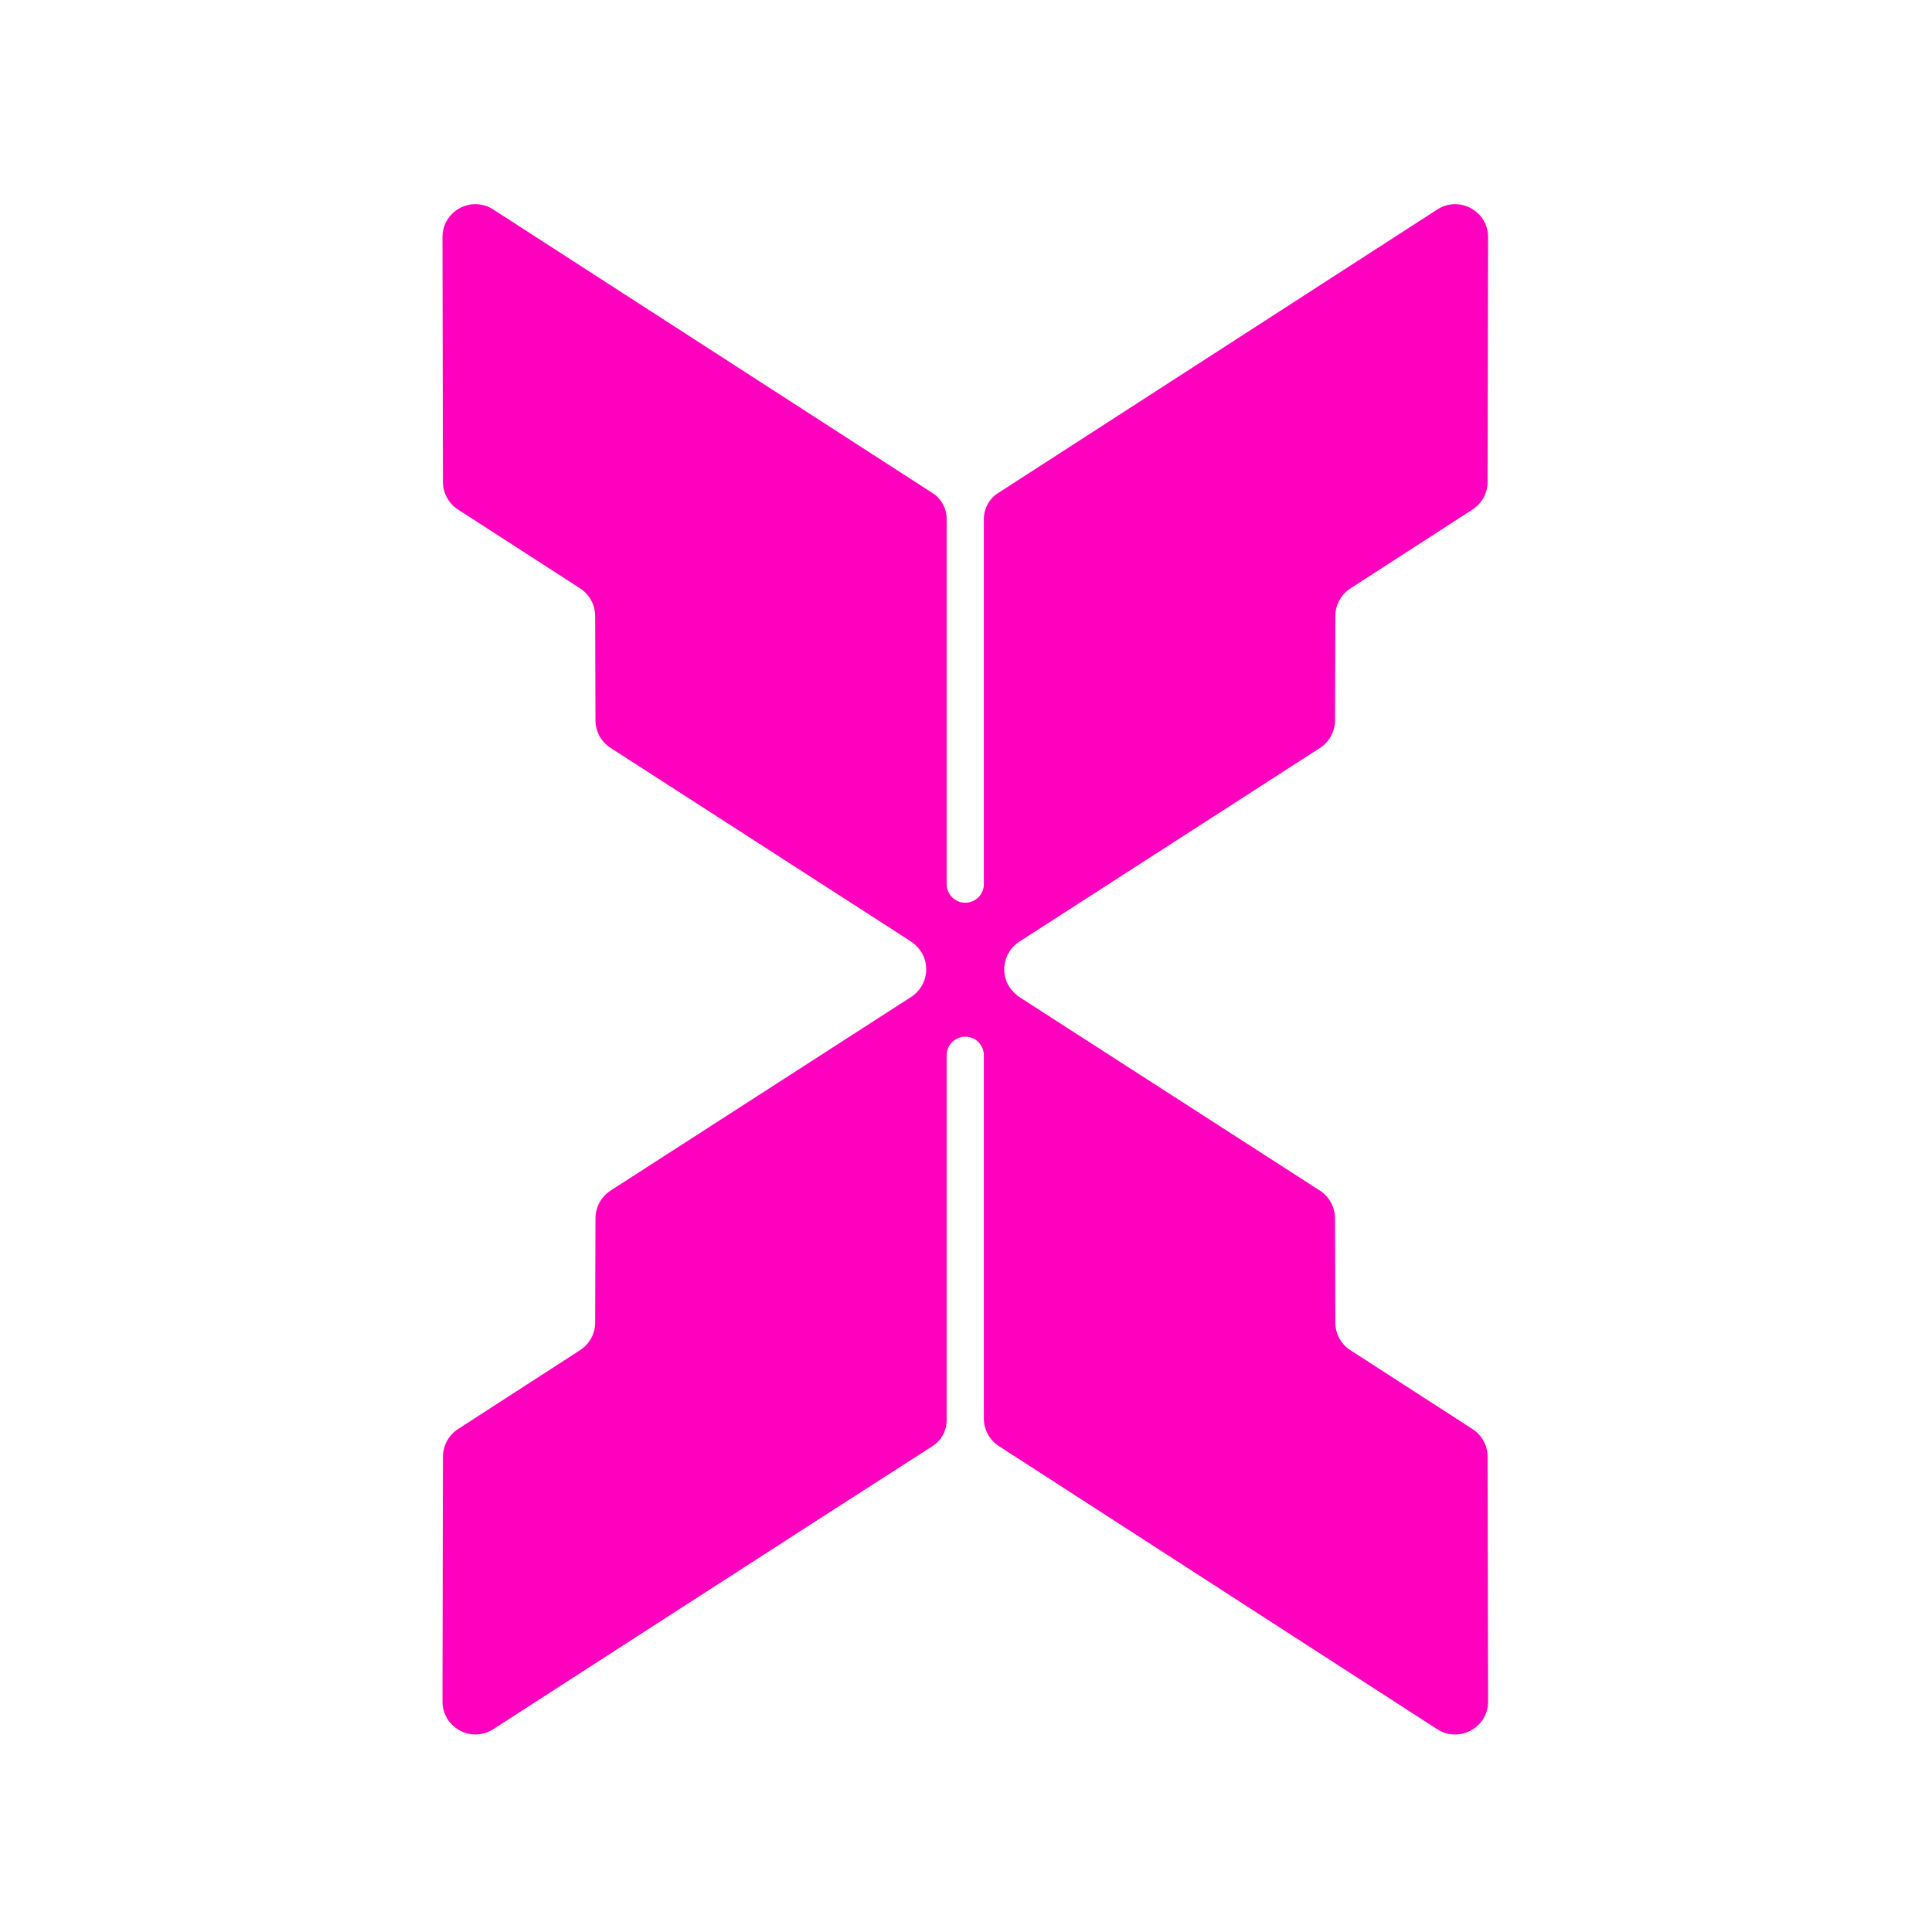 <svg xmlns="http://www.w3.org/2000/svg" xmlns:xlink="http://www.w3.org/1999/xlink" width="500" zoomAndPan="magnify" viewBox="0 0 375 375" height="500" preserveAspectRatio="xMidYMid meet" version="1.2"><defs><clipPath id="d917032052"><path d="M 85.887 39 L 289 39 L 289 337 L 85.887 337 Z M 85.887 39 "/></clipPath></defs><g id="c02388ecb2"><g clip-rule="nonzero" clip-path="url(#d917032052)"><path style=" stroke:none;fill-rule:nonzero;fill:#ff00bf;fill-opacity:1;" d="M 278.969 40.664 C 283.234 37.91 288.852 40.977 288.836 46.039 L 288.738 93.547 C 288.738 95.715 287.637 97.73 285.812 98.898 L 262.109 114.215 C 260.301 115.398 259.188 117.402 259.188 119.562 L 259.125 139.836 C 259.109 142 258.004 144.016 256.195 145.184 L 197.855 182.773 C 195.559 184.254 194.398 187.062 195.141 189.824 C 195.566 191.418 196.664 192.754 198.047 193.648 L 256.195 231.098 C 258.004 232.281 259.117 234.289 259.125 236.461 L 259.188 256.727 C 259.188 258.891 260.293 260.906 262.109 262.074 L 285.812 277.379 C 287.637 278.559 288.738 280.574 288.738 282.742 L 288.836 330.25 C 288.852 335.32 283.234 338.379 278.969 335.641 L 193.887 280.688 C 192.07 279.516 190.965 277.492 190.965 275.332 L 190.965 204.828 C 190.965 203.828 190.559 202.922 189.902 202.262 C 189.348 201.707 188.582 201.324 187.719 201.242 C 187.598 201.227 187.469 201.219 187.355 201.219 C 187.238 201.219 187.102 201.234 186.988 201.242 C 185.18 201.418 183.746 202.957 183.746 204.828 L 183.746 275.676 C 183.746 277.711 182.715 279.598 180.996 280.695 C 166.055 290.238 95.742 335.633 95.742 335.633 C 91.488 338.371 85.871 335.312 85.887 330.242 L 85.973 282.75 C 85.988 280.582 87.078 278.566 88.902 277.383 L 112.594 262.066 C 114.414 260.898 115.516 258.887 115.523 256.719 L 115.582 236.453 C 115.598 234.289 116.691 232.273 118.516 231.09 L 176.852 193.508 C 179.141 192.027 180.293 189.219 179.555 186.441 C 179.129 184.855 178.027 183.52 176.648 182.625 L 118.516 145.168 C 116.691 144 115.59 141.988 115.582 139.82 L 115.523 119.547 C 115.508 117.391 114.414 115.375 112.594 114.199 L 88.902 98.898 C 87.078 97.73 85.98 95.699 85.973 93.547 L 85.887 46.039 C 85.871 40.969 91.488 37.91 95.742 40.664 L 181.02 95.715 C 182.723 96.812 183.746 98.699 183.746 100.723 L 183.746 171.605 C 183.746 172.605 184.148 173.5 184.805 174.156 C 185.461 174.812 186.355 175.215 187.355 175.215 C 189.355 175.215 190.965 173.598 190.965 171.605 L 190.965 100.734 C 190.965 98.715 191.996 96.828 193.688 95.73 Z M 278.969 40.664 "/></g></g></svg>